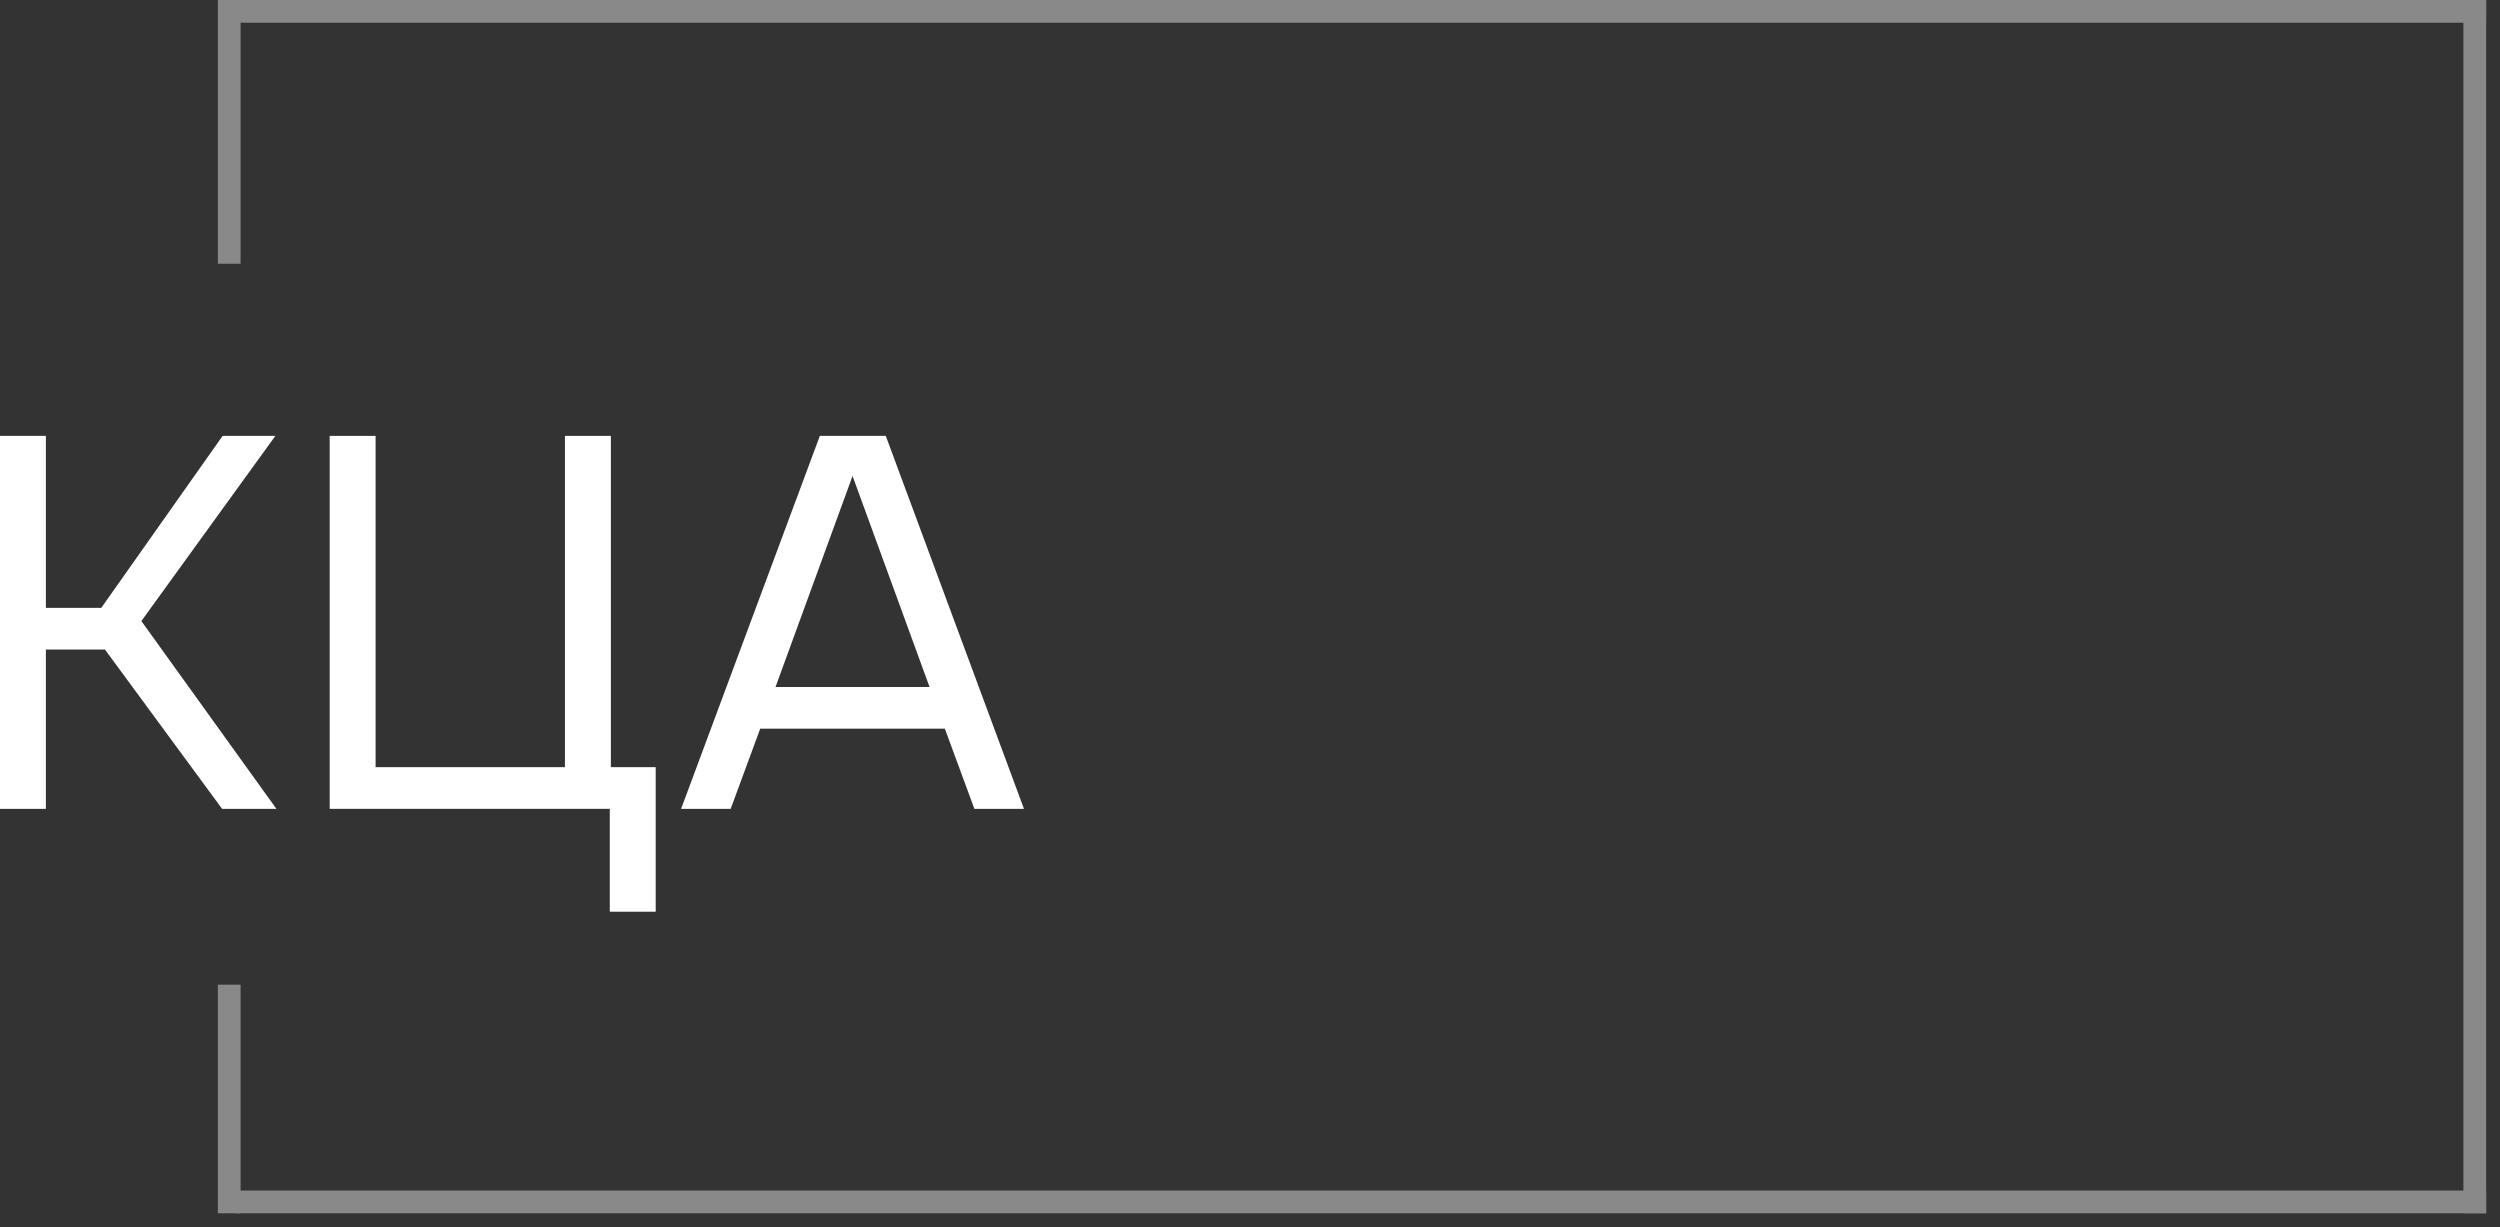 <?xml version="1.0" encoding="UTF-8"?> <svg xmlns="http://www.w3.org/2000/svg" width="110" height="54" viewBox="0 0 110 54" fill="none"><rect x="0" y="0" width="110" height="54" fill="#333333" stroke="none"/><path d="M0 35.589V19.179H2.019V26.746H4.456L9.795 19.179H12.116L6.22 27.326L12.162 35.589H9.772L4.619 28.58H2.019V35.589H0Z" fill="white"></path><path d="M26.831 40.115V35.589H14.506V19.179H16.526V33.755H24.858V19.179H26.878V33.755H28.85V40.115H26.831Z" fill="white"></path><path d="M29.968 35.589L36.073 19.179H38.974L45.055 35.589H42.873L41.573 32.061H33.45L32.15 35.589H29.968ZM34.123 30.227H40.9L37.512 20.943L34.123 30.227Z" fill="white"></path><line x1="10.086" y1="43.326" x2="10.086" y2="53.384" stroke="#898989"></line><line x1="10.36" y1="52.884" x2="109.39" y2="52.884" stroke="#898989"></line><line x1="108.89" y1="53.384" x2="108.89" y2="3.81586e-05" stroke="#898989"></line><line x1="109.39" y1="0.5" x2="10.36" y2="0.5" stroke="#898989"></line><line x1="10.086" y1="2.18557e-08" x2="10.086" y2="11.605" stroke="#898989"></line></svg> 